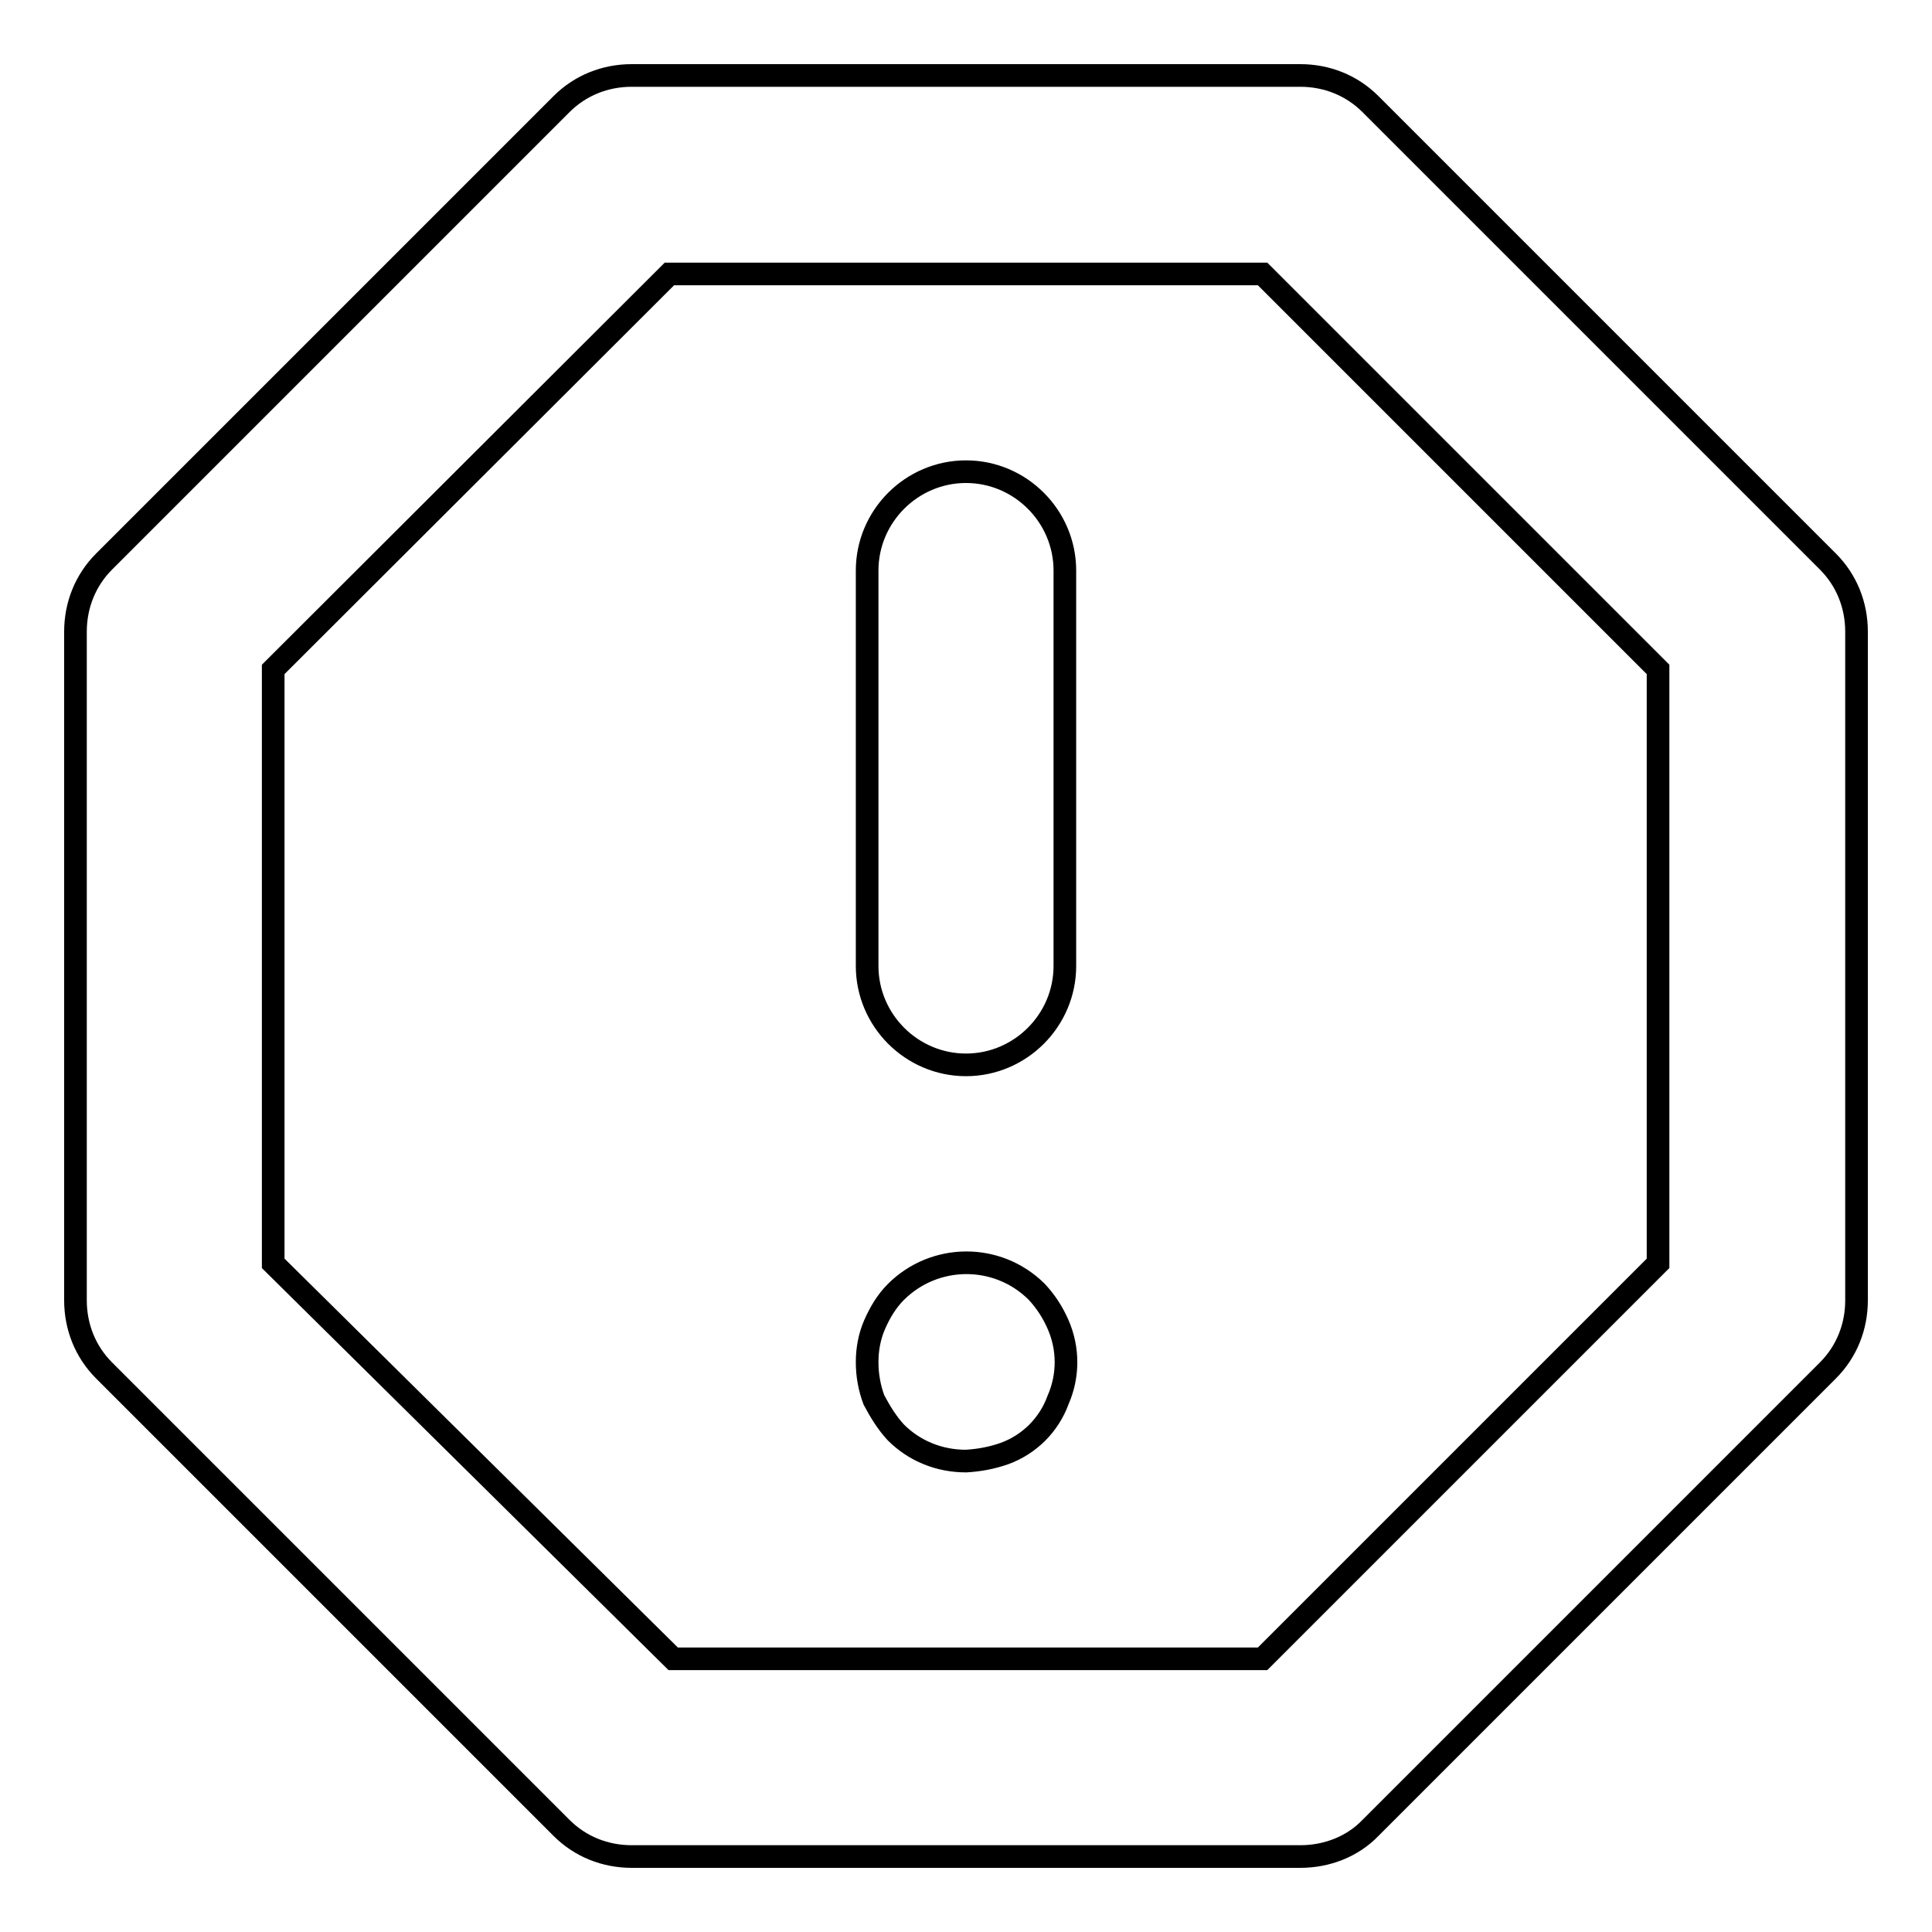 <?xml version="1.0" encoding="utf-8"?>
<!-- Svg Vector Icons : http://www.onlinewebfonts.com/icon -->
<!DOCTYPE svg PUBLIC "-//W3C//DTD SVG 1.1//EN" "http://www.w3.org/Graphics/SVG/1.1/DTD/svg11.dtd">
<svg version="1.1" xmlns="http://www.w3.org/2000/svg" xmlns:xlink="http://www.w3.org/1999/xlink" x="0px" y="0px" viewBox="0 0 256 256" enable-background="new 0 0 256 256" xml:space="preserve">
<g> <path stroke-width="3" fill-opacity="0" stroke="#000000"  d="M128,141.1c-7.2,0-13.1-5.9-13.1-13.1V75.6c0-7.2,5.9-13.1,13.1-13.1c7.2,0,13.1,5.9,13.1,13.1V128 C141.1,135.2,135.2,141.1,128,141.1z M128,193.6c-3.5,0-6.8-1.3-9.3-3.8c-1.2-1.3-2.1-2.8-2.9-4.3c-0.6-1.6-0.9-3.3-0.9-5 c0-1.7,0.3-3.4,1-5c0.7-1.6,1.6-3.1,2.8-4.3c5.1-5.1,13.4-5.2,18.6-0.1c0,0,0,0,0.1,0.1c1.2,1.3,2.1,2.7,2.8,4.3 c1.4,3.2,1.4,6.8,0,10c-1.2,3.3-3.8,5.9-7.1,7.1C131.4,193.2,129.7,193.5,128,193.6z M172.3,246H83.7c-3.5,0-6.8-1.3-9.3-3.8 l-60.6-60.6c-2.5-2.5-3.8-5.8-3.8-9.3V83.7c0-3.5,1.3-6.8,3.8-9.3l60.6-60.6c2.5-2.5,5.8-3.8,9.3-3.8h88.6c3.5,0,6.8,1.3,9.3,3.8 l60.6,60.6c2.5,2.5,3.8,5.8,3.8,9.3v88.6c0,3.5-1.3,6.8-3.8,9.3l-60.6,60.6C179.2,244.7,175.8,246,172.3,246z M89.2,219.8h78.1 l52.4-52.4V88.7l-52.4-52.4H88.7L36.2,88.7v78.7L89.2,219.8z"/></g>
</svg>